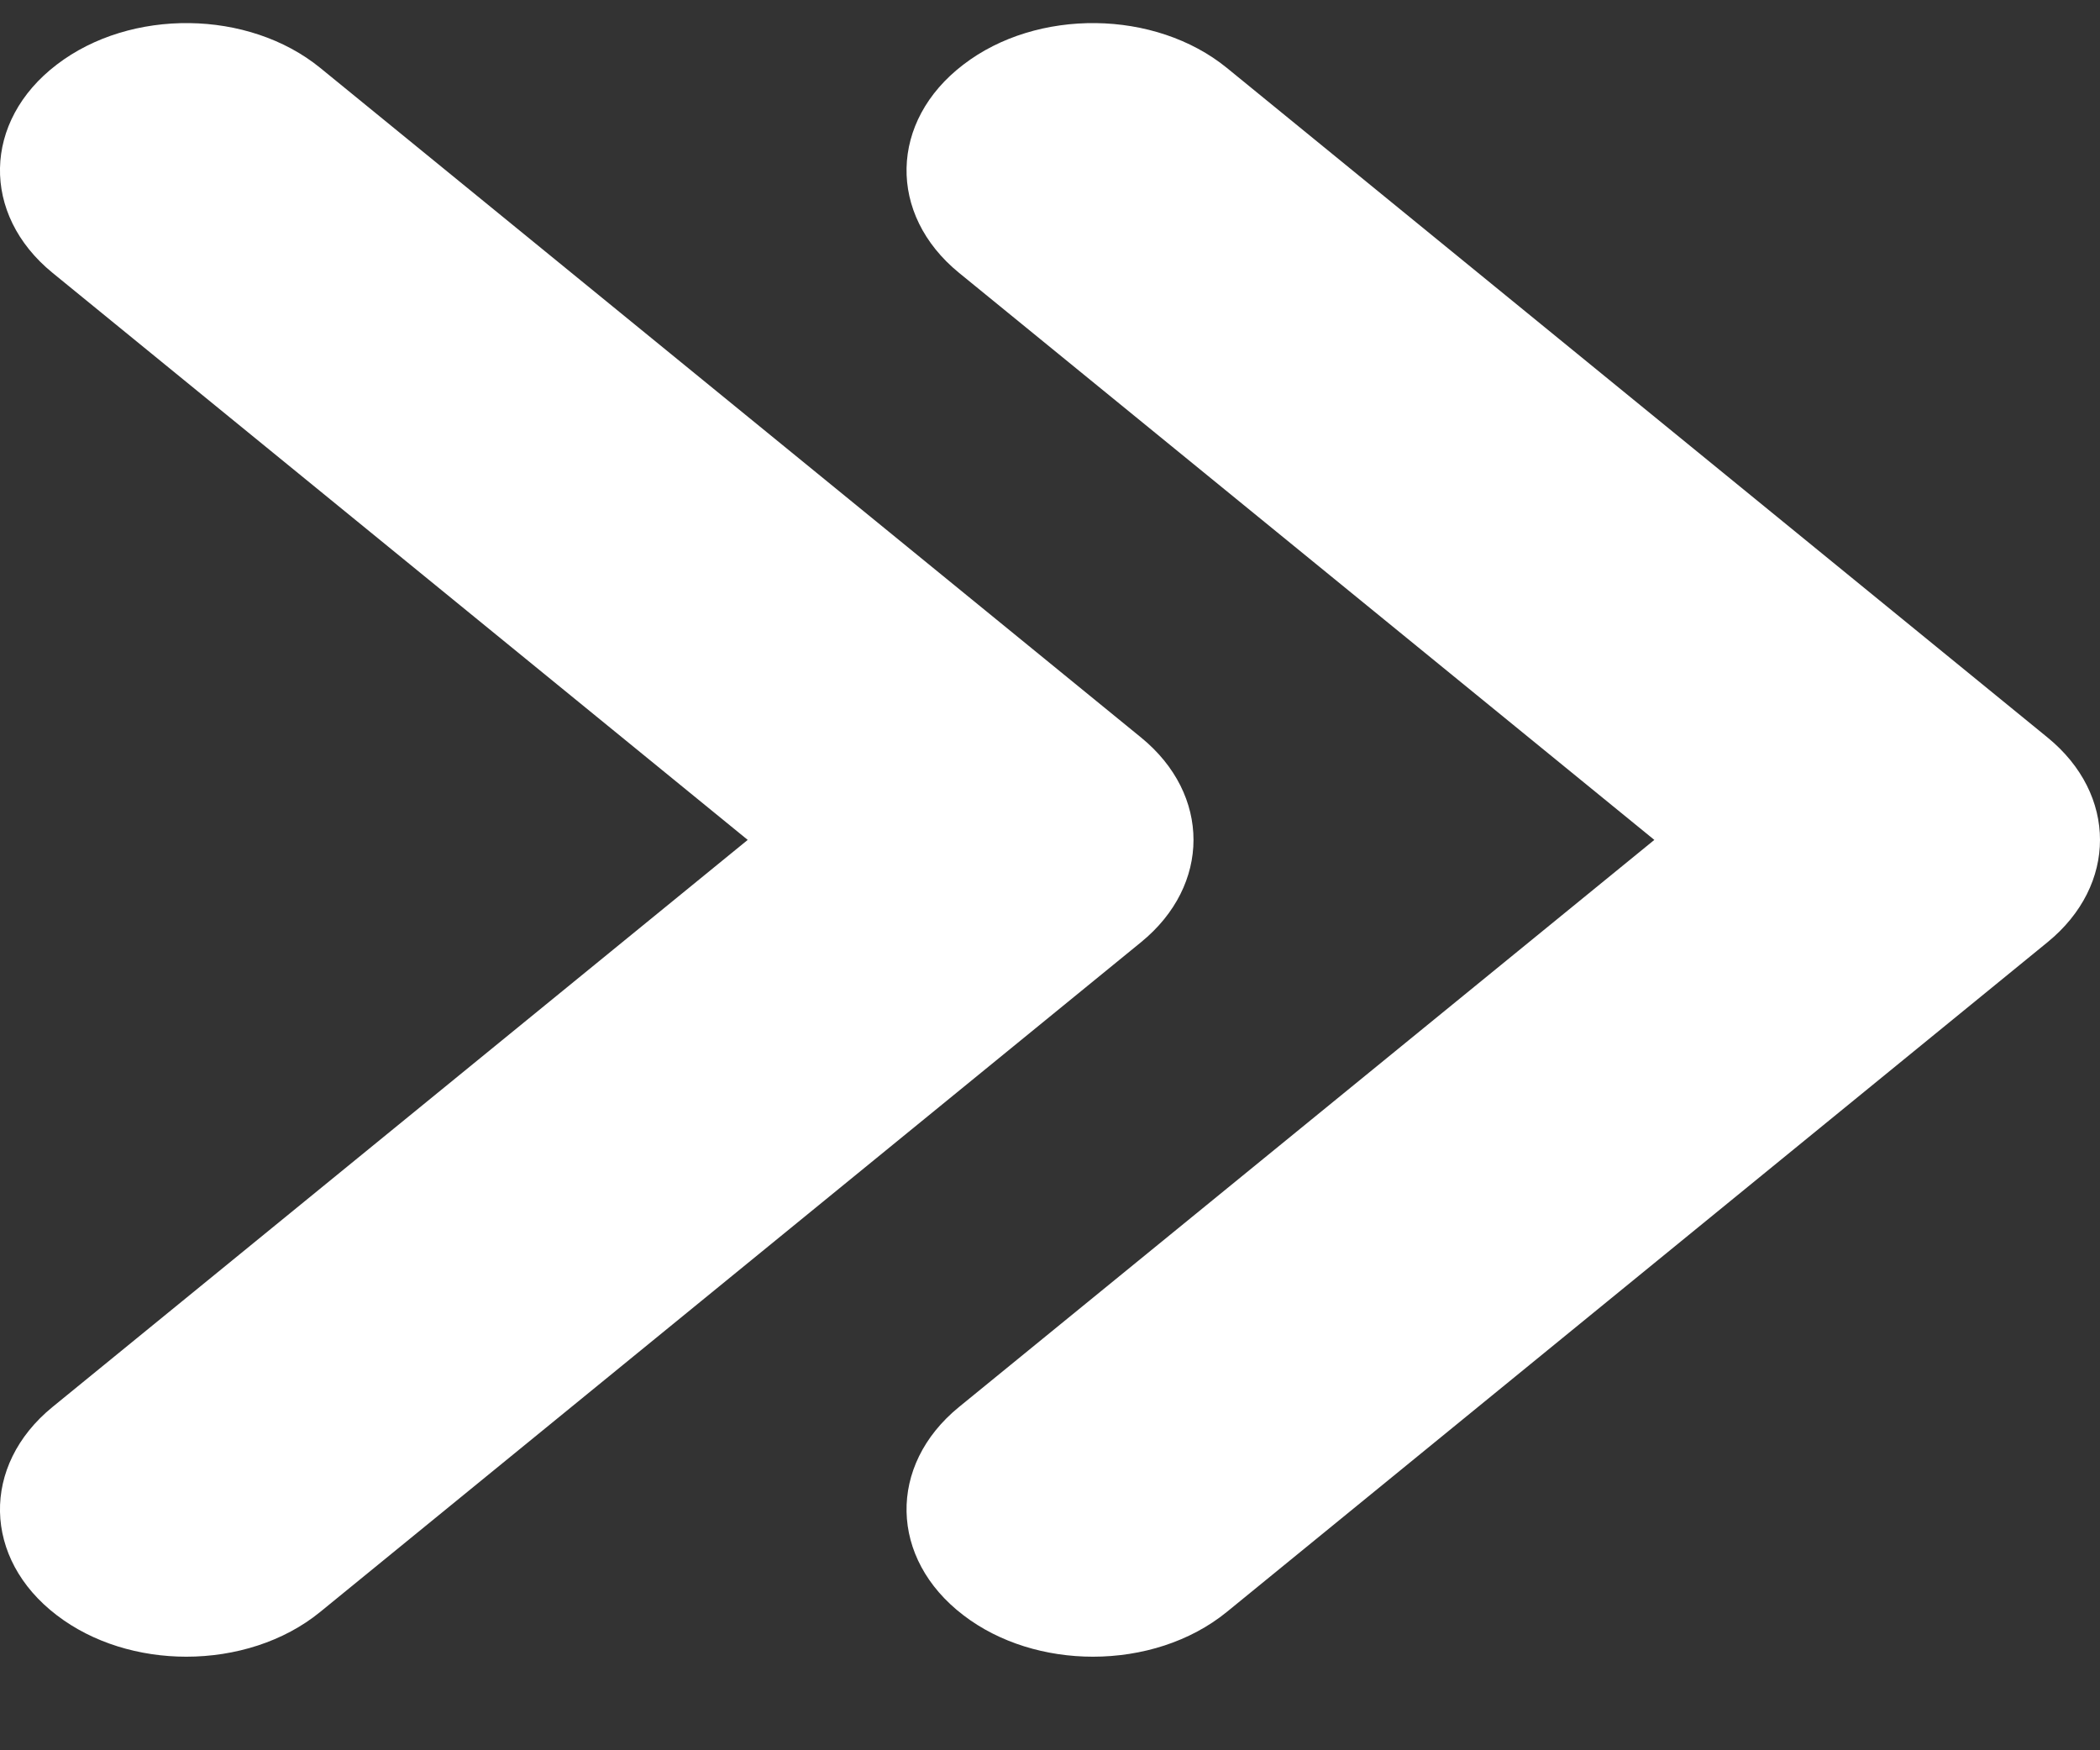 <svg width="18" height="15" viewBox="0 0 18 15" fill="none" xmlns="http://www.w3.org/2000/svg">
<rect x="0" y="0" width="18" height="15" fill="#333333" stroke="none"/>
<path d="M1.623 0.198C1.214 0.193 0.803 0.311 0.486 0.554C-0.148 1.038 -0.164 1.837 0.45 2.338L6.409 7.198L0.45 12.058C-0.164 12.559 -0.148 13.358 0.486 13.842C0.796 14.08 1.197 14.198 1.597 14.198C2.014 14.198 2.432 14.07 2.745 13.814L9.78 8.075C10.38 7.586 10.38 6.809 9.78 6.32L2.745 0.582C2.438 0.332 2.032 0.203 1.623 0.198ZM9.393 0.198C8.984 0.193 8.573 0.311 8.257 0.554C7.623 1.038 7.606 1.837 8.22 2.338L14.18 7.198L8.22 12.058C7.606 12.559 7.623 13.358 8.257 13.842C8.567 14.08 8.968 14.198 9.368 14.198C9.786 14.198 10.202 14.07 10.516 13.814L17.55 8.075C18.15 7.586 18.15 6.809 17.55 6.32L10.516 0.582C10.209 0.332 9.802 0.203 9.393 0.198Z" fill="white"/>
</svg>
